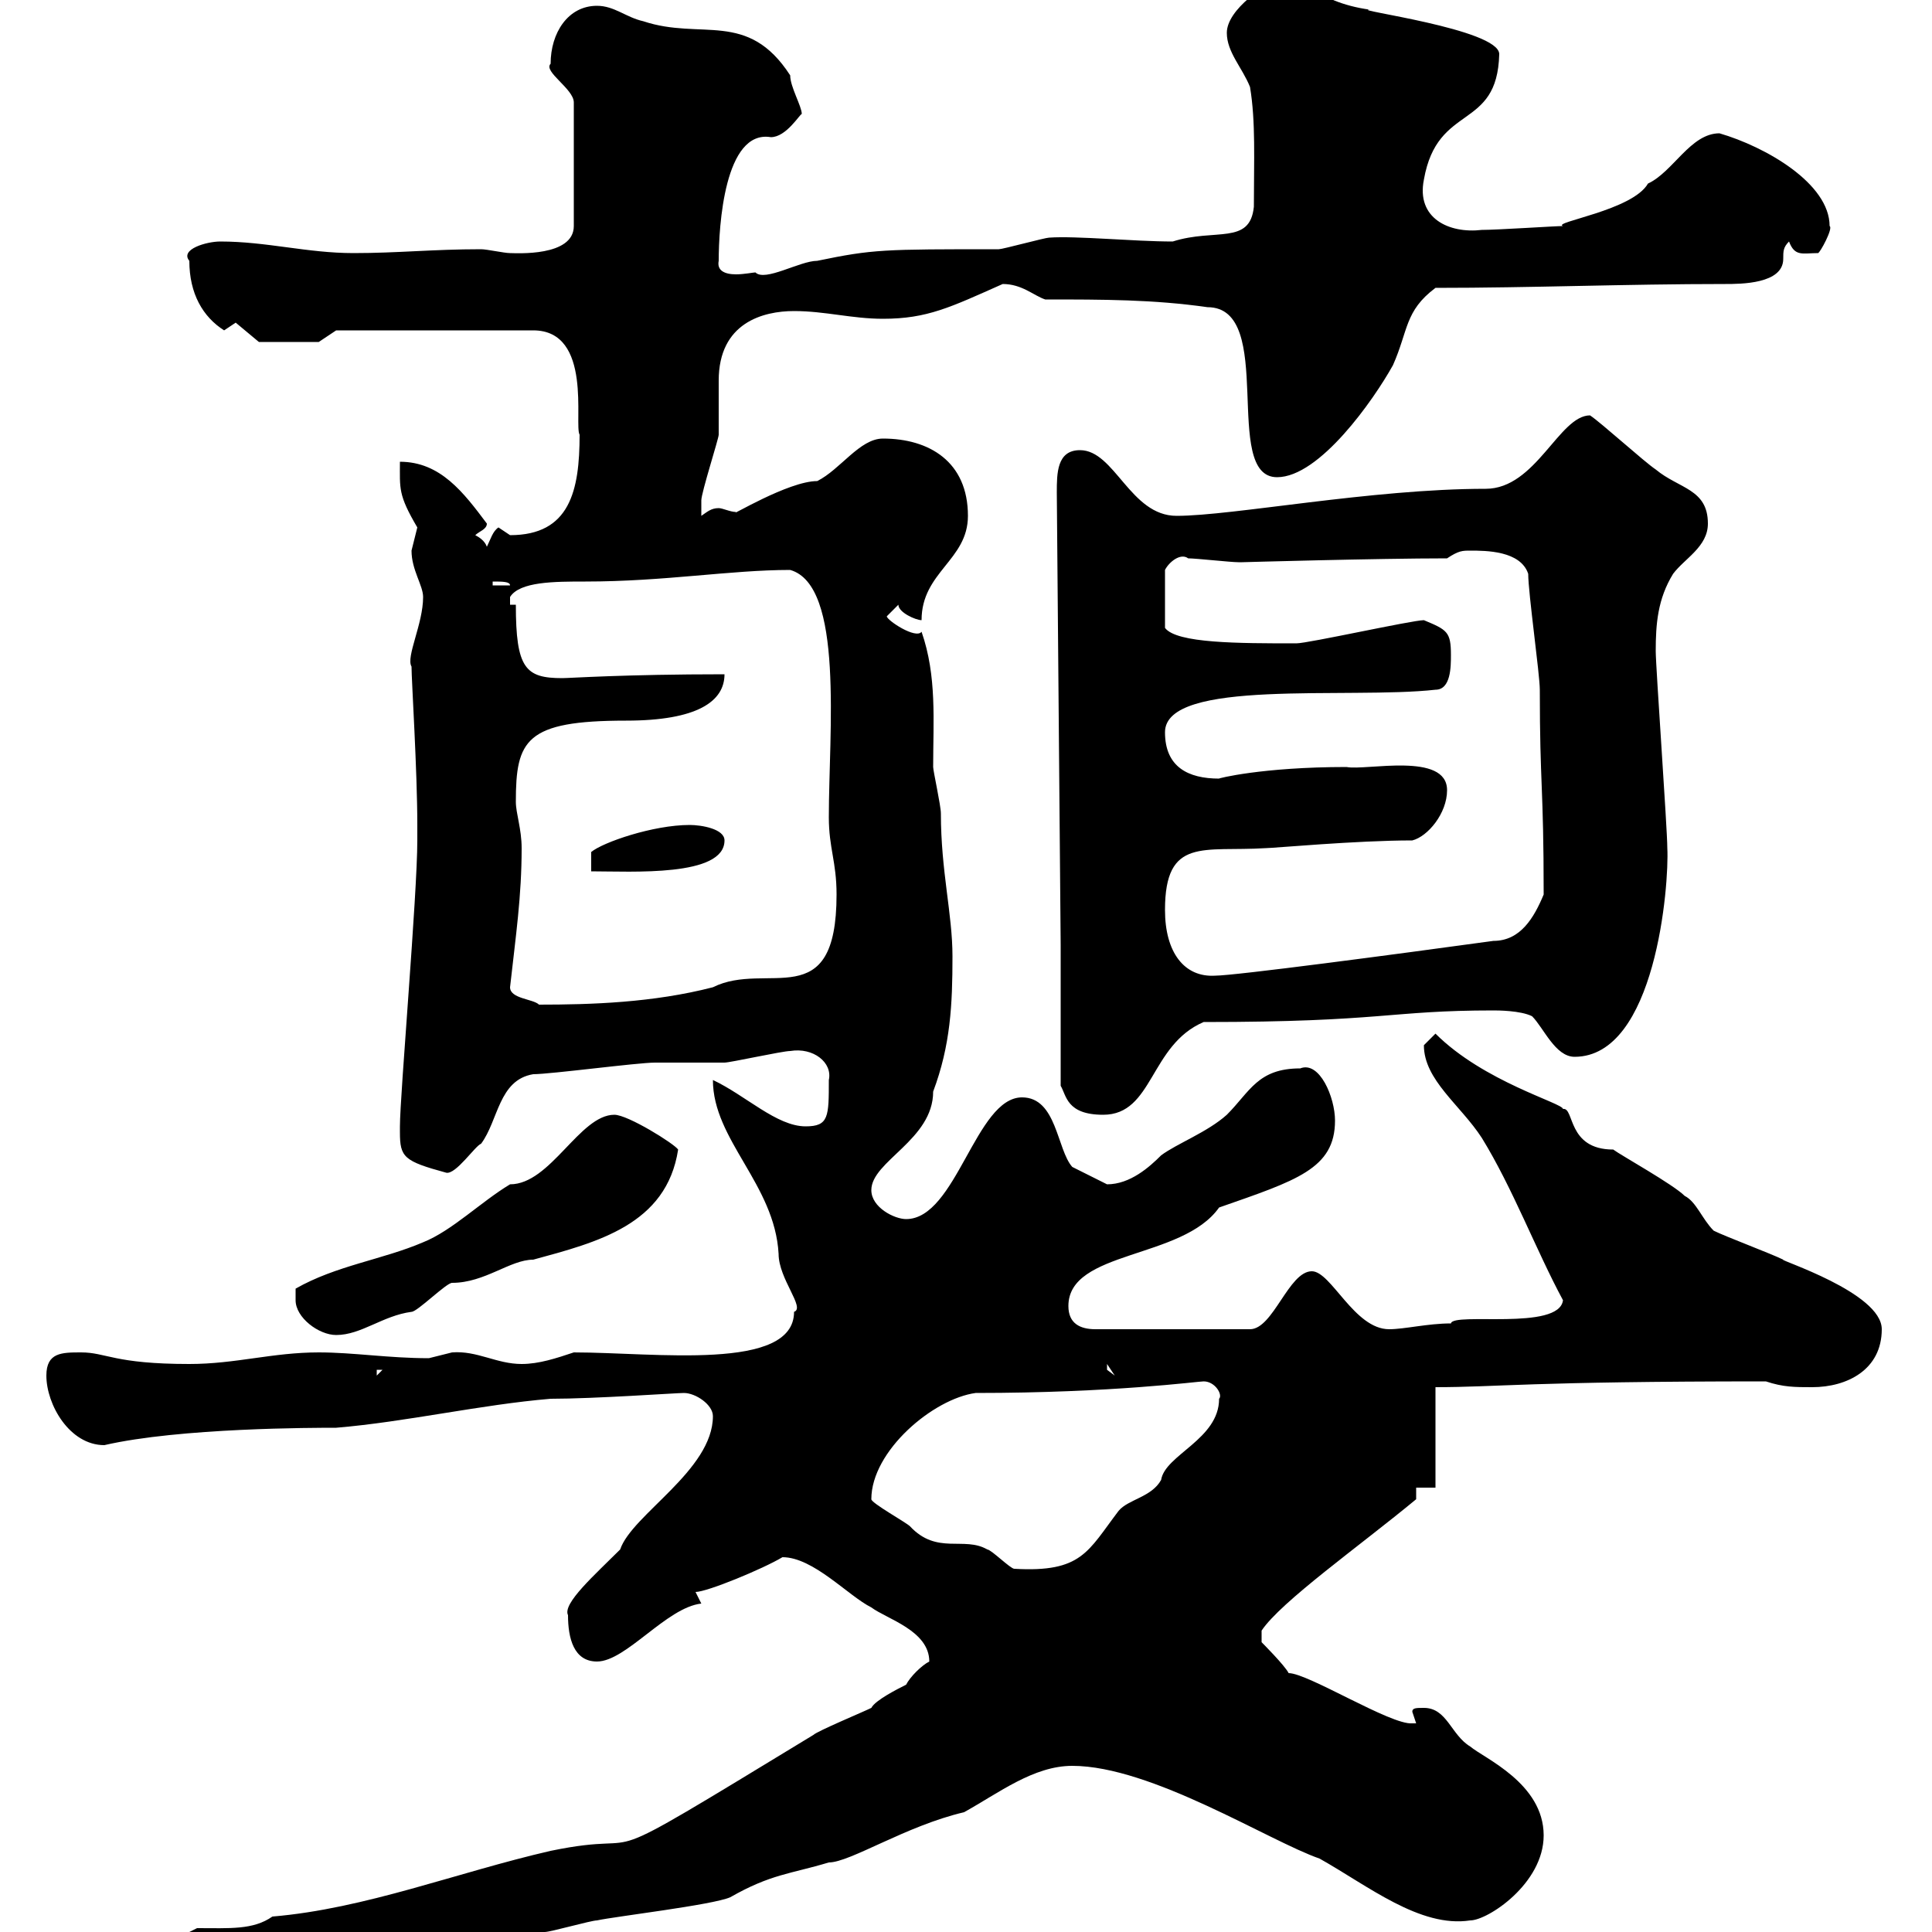 <svg xmlns="http://www.w3.org/2000/svg" xmlns:xlink="http://www.w3.org/1999/xlink" width="300" height="300"><path d="M29.40 300C29.40 300.90 31.20 304.50 32.40 304.80C39.60 304.80 49.50 303.60 60.30 303.60C68.40 303.60 74.70 300 84.60 300C85.50 300 91.80 298.20 92.70 298.20C95.40 297.60 110.70 295.80 113.40 294.60C119.70 291 122.70 291 128.70 289.20C132 289.20 140.70 283.50 149.70 281.40C155.10 278.40 160.50 274.20 166.50 274.20C178.80 274.20 197.10 285.90 204.90 288.60C212.40 292.80 220.50 299.40 228.30 298.20C231 298.20 239.70 292.50 239.70 285C239.70 276.90 230.40 273 228.30 271.20C225.30 269.40 224.70 265.20 221.10 265.20C219.90 265.20 219.30 265.20 219.30 265.80C219.30 265.80 219.90 267.60 219.90 267.60L219.30 267.60C216 267.90 203.10 259.80 200.10 259.80C199.50 258.60 195.90 255 195.90 255L195.90 253.20C198.90 248.70 211.20 240 219.90 232.80C219.90 232.80 219.90 231 219.90 231L222.90 231L222.90 215.40C232.50 215.40 237.30 214.50 274.20 214.50C276.90 215.40 278.70 215.40 281.40 215.40C286.80 215.40 292.20 212.70 292.20 206.40C292.20 200.70 276 195.60 276.90 195.60C275.10 194.70 267.90 192 266.10 191.10C264.30 189.30 263.40 186.60 261.60 185.70C259.80 183.90 251.70 179.40 250.50 178.50C243.30 178.50 244.50 171.90 242.70 172.20C242.70 171.30 230.40 168 222.90 160.50C222.90 160.50 221.10 162.30 221.10 162.30C221.10 167.70 226.80 171.60 230.10 176.70C234.90 184.50 238.50 194.10 242.70 201.90C242.10 206.70 225.60 203.70 225.30 205.50C221.70 205.50 218.10 206.40 215.70 206.40C210.30 206.40 206.70 197.40 203.70 197.40C200.10 197.40 197.70 206.40 194.10 206.40L170.10 206.40C167.70 206.40 165.90 205.50 165.90 202.80C165.90 194.10 183.60 195.60 189.30 187.50C201.30 183.30 207.30 181.50 207.30 174C207.30 170.40 204.90 164.70 201.90 165.90C195.30 165.90 194.10 169.50 190.50 173.10C187.50 175.80 182.70 177.60 180.30 179.40C178.50 181.20 175.50 183.90 171.90 183.90C170.10 183 166.50 181.20 166.50 181.20C164.10 178.50 164.10 170.40 158.70 170.40C151.50 170.40 148.50 189.30 140.70 189.30C138.90 189.30 135.30 187.50 135.30 184.80C135.30 180.30 144.90 177 144.90 169.50C147.60 162.30 147.90 156 147.90 148.50C147.90 141.90 146.10 135.30 146.10 126.30C146.10 125.10 144.90 119.70 144.90 119.10C144.90 111.90 145.50 105 143.10 98.10C142.20 99.30 137.70 96.30 137.70 95.70C137.70 95.70 139.50 93.90 139.50 93.90C139.50 95.10 142.20 96.30 143.10 96.30C143.10 88.80 150.30 87 150.30 80.10C150.30 71.70 144.30 68.10 137.10 68.10C133.50 68.10 130.50 72.90 126.90 74.70C122.40 74.70 113.10 80.40 114.30 79.50C113.40 79.50 112.20 78.90 111.60 78.90C110.40 78.90 109.80 79.50 108.90 80.10C108.90 80.40 108.90 78.30 108.90 77.70C108.90 76.50 111.60 68.10 111.60 67.50C111.60 66.30 111.60 60.30 111.60 59.10C111.60 50.10 118.50 48.30 123.30 48.30C128.10 48.30 132.30 49.50 137.10 49.50C144 49.50 147.60 47.70 155.70 44.10C158.70 44.10 160.50 45.90 162.30 46.50C171.30 46.50 179.10 46.50 187.50 47.70C198.30 47.70 189.60 74.10 198.30 74.10C204.90 74.10 213.30 62.10 216.30 56.70C218.70 51.30 218.10 48.30 222.90 44.70C237.90 44.70 252.30 44.10 267.90 44.10C270.30 44.10 276.90 44.10 276.90 40.20C276.90 39 276.90 38.40 277.80 37.50C278.70 39.90 279.90 39.30 282.30 39.30C282.60 39.30 284.70 35.40 284.10 35.10C284.10 28.50 274.20 22.80 267 20.70C262.50 20.70 259.80 26.70 255.90 28.50C253.50 32.70 240.90 34.50 242.70 35.10C241.50 35.10 232.50 35.70 230.10 35.70C225 36.30 219.90 33.90 221.10 27.90C223.20 15.90 232.50 20.40 232.80 8.40C232.80 4.50 209.40 1.50 212.70 1.50C204 0.30 201.60-4.20 200.10-3.90C196.50-2.70 190.50 1.50 190.50 5.10C190.50 8.10 192.90 10.50 194.10 13.50C195 18.90 194.70 24.90 194.70 32.10C194.10 38.10 188.70 35.40 182.10 37.50C176.10 37.50 167.10 36.60 162.90 36.90C162.30 36.90 155.70 38.70 155.10 38.70C137.10 38.70 135.60 38.70 126.90 40.50C124.20 40.50 118.80 43.80 117.30 42.30C117 42.30 115.50 42.60 114.30 42.60C112.50 42.60 111.30 42 111.60 40.50C111.60 35.10 112.50 20.10 119.70 21.30C122.10 21.30 124.20 17.70 124.50 17.70C124.50 16.50 122.70 13.50 122.70 11.70C116.10 1.50 108.90 6.30 99.90 3.30C97.20 2.70 95.40 0.90 92.70 0.90C88.20 0.90 85.50 5.10 85.50 9.90C84.30 11.10 89.10 13.80 89.10 15.90L89.10 35.10C89.10 39.90 80.10 39.30 79.20 39.30C78.30 39.30 75.60 38.70 74.70 38.70C67.20 38.70 61.80 39.30 54.90 39.30C47.70 39.30 41.40 37.50 34.20 37.50C32.10 37.50 27.90 38.70 29.40 40.50C29.40 45.60 31.50 49.20 34.80 51.30L36.60 50.10L40.20 53.10L49.50 53.10L52.20 51.30L82.80 51.30C92.10 51.30 89.10 66 90 67.50C90 76.20 88.50 83.10 79.20 83.10C79.20 83.10 77.40 81.90 77.40 81.90C76.50 82.50 76.20 83.70 75.60 84.90C75.30 84 74.40 83.40 73.80 83.10C74.40 82.50 75.60 82.20 75.60 81.30C72 76.50 68.40 71.70 62.10 71.70C62.10 75.90 61.80 76.80 64.80 81.90C64.80 81.90 63.90 85.50 63.90 85.50C63.90 88.50 65.70 90.90 65.70 92.70C65.70 96.90 63 102 63.90 103.50C63.90 105.60 64.80 119.70 64.80 128.10L64.80 130.50C64.80 138.90 62.10 170.10 62.10 174.90C62.10 174.90 62.10 174.90 62.10 175.80C62.10 179.70 62.70 180.30 69.30 182.10C70.80 182.40 73.80 177.90 74.70 177.60C77.40 174 77.40 167.70 82.80 166.80C85.50 166.80 99 165 101.70 165C102.60 165 111.60 165 112.50 165C113.40 165 121.50 163.20 122.70 163.20C126.30 162.60 129.30 165 128.70 167.70C128.70 173.40 128.70 174.90 125.10 174.90C120.60 174.90 115.80 170.10 110.70 167.70C110.70 177 120.30 183.90 120.90 194.70C120.90 198.60 125.10 203.10 123.30 203.70C123.30 213 101.70 210 89.10 210C86.40 210.90 83.70 211.80 81 211.80C77.10 211.80 74.10 209.70 70.20 210C70.20 210 66.60 210.90 66.60 210.90C60.30 210.90 54.90 210 49.50 210C42.30 210 36.60 211.80 29.40 211.80C17.70 211.80 16.50 210 12.60 210C9.60 210 7.20 210 7.20 213.60C7.20 218.10 10.80 224.40 16.20 224.40C27.90 221.70 48.90 221.70 52.20 221.70C63 220.80 74.70 218.10 85.50 217.20C92.40 217.20 105 216.30 106.20 216.30C108 216.30 110.70 218.10 110.70 219.90C110.70 228.30 98.10 235.20 96.30 240.60C92.40 244.50 87.30 249 88.20 250.80C88.20 254.40 89.10 258 92.70 258C97.20 258 103.50 249.60 108.90 249L108 247.20C109.80 247.20 118.50 243.60 121.50 241.80C126.30 241.80 131.70 247.80 135.30 249.60C137.70 251.40 144.30 253.20 144.30 258C143.10 258.60 141.30 260.40 140.70 261.60C139.50 262.20 135.90 264 135.30 265.20C134.10 265.80 126.90 268.80 126.30 269.40C88.80 292.20 102.90 283.80 85.50 287.40C71.10 290.70 56.70 296.40 42.30 297.60C39.30 299.70 35.70 299.40 30.60 299.40ZM135.30 232.80C135.30 225.30 144.90 217.20 151.50 216.30C172.80 216.30 186 214.50 186.90 214.50C188.70 214.50 189.90 216.60 189.30 217.20C189.30 223.50 180.90 225.90 180.30 229.80C178.80 232.50 175.20 232.80 173.70 234.60C168.90 240.90 168 244.20 157.50 243.60C156.90 243.60 153.90 240.60 153.30 240.60C149.70 238.50 145.50 241.50 141.30 237C140.70 236.40 135.30 233.40 135.30 232.80ZM58.50 212.70L59.40 212.70L58.50 213.60ZM171.90 211.80L173.10 213.60L171.90 212.70ZM45.90 201.90C45.90 204.60 49.50 207.30 52.20 207.30C56.10 207.30 59.40 204.30 63.90 203.70C64.80 203.70 69.30 199.20 70.20 199.20C75.30 199.20 79.20 195.60 82.80 195.60C92.70 192.90 103.50 190.20 105.30 178.50C104.70 177.60 97.50 173.10 95.40 173.10C90 173.10 85.50 183.90 79.20 183.90C74.70 186.60 70.20 191.10 65.70 192.90C59.40 195.60 52.20 196.50 45.90 200.10C45.90 200.10 45.90 201.90 45.90 201.90ZM164.70 149.70L164.70 168.60C165.60 170.10 165.60 173.10 171.30 173.10C179.10 173.10 178.50 162.30 186.90 158.70C214.80 158.70 215.70 156.90 231.90 156.90C232.50 156.90 236.10 156.90 237.90 157.80C239.70 159.60 241.50 164.10 244.50 164.10C257.10 164.10 259.20 137.40 258.90 131.70C258.90 128.70 257.10 103.50 257.10 101.10C257.10 96.90 257.40 93 259.80 89.10C261.60 86.70 265.20 84.90 265.20 81.30C265.20 75.90 260.70 75.90 257.10 72.90C255.30 71.70 248.70 65.70 246.90 64.50C242.10 64.50 238.50 75.90 230.70 75.90C213 75.90 191.40 80.10 182.70 80.10C175.50 80.10 173.10 69.90 167.70 69.90C164.10 69.90 164.10 73.50 164.10 76.50L164.70 146.70ZM79.20 153.30C80.10 145.20 81 139.20 81 131.70C81 128.70 80.10 126.30 80.10 124.50C80.10 114.90 81.60 111.90 97.20 111.90C108.30 111.90 112.50 108.90 112.50 104.70C96.90 104.70 88.50 105.30 87.30 105.30C81.60 105.30 80.10 103.80 80.10 93.90L79.20 93.90L79.20 92.70C80.70 90.30 86.10 90.30 90.90 90.30C103.20 90.30 113.40 88.50 122.70 88.50C131.10 90.90 128.70 113.70 128.70 126.90C128.70 131.70 129.90 133.80 129.90 138.90C129.90 157.80 119.10 149.10 110.70 153.30C101.40 155.70 91.80 156 83.70 156C82.80 155.10 79.20 155.10 79.20 153.30ZM180.90 141.30C180.90 129.90 186.90 132.30 196.50 131.70C197.70 131.70 210.60 130.50 219.30 130.50C221.70 129.90 224.70 126.30 224.70 122.70C224.70 116.70 212.10 119.70 209.10 119.10C195.90 119.10 189 120.90 189.30 120.90C184.50 120.90 180.90 119.10 180.90 113.70C180.90 105.30 209.40 108.60 222.90 107.10C225.30 107.10 225.30 103.50 225.30 101.70C225.30 98.10 224.70 97.80 221.10 96.30C219.30 96.30 203.10 99.90 201.30 99.90C192.30 99.90 182.70 99.90 180.90 97.50L180.90 88.50C181.50 87.30 183.30 85.80 184.50 86.70C185.70 86.70 191.10 87.30 192.30 87.30C192.30 87.30 192.30 87.30 192.90 87.30C192.90 87.30 213.90 86.70 224.70 86.70C226.50 85.50 227.10 85.50 228.30 85.50C230.70 85.50 236.10 85.50 237.30 89.10C237.30 92.10 239.10 104.70 239.10 107.10C239.10 122.10 239.70 121.80 239.70 138.90C238.20 142.50 236.10 146.10 231.90 146.10C216.60 148.20 191.70 151.50 188.70 151.50C183.90 151.80 180.90 147.90 180.90 141.30ZM107.10 128.10C101.40 128.10 93.60 130.80 91.80 132.30L91.80 135.30C98.10 135.30 112.50 136.20 112.50 130.50C112.50 128.70 108.90 128.10 107.10 128.10ZM76.50 90.30C78 90.30 79.20 90.30 79.20 90.90L76.50 90.90Z"/></svg>